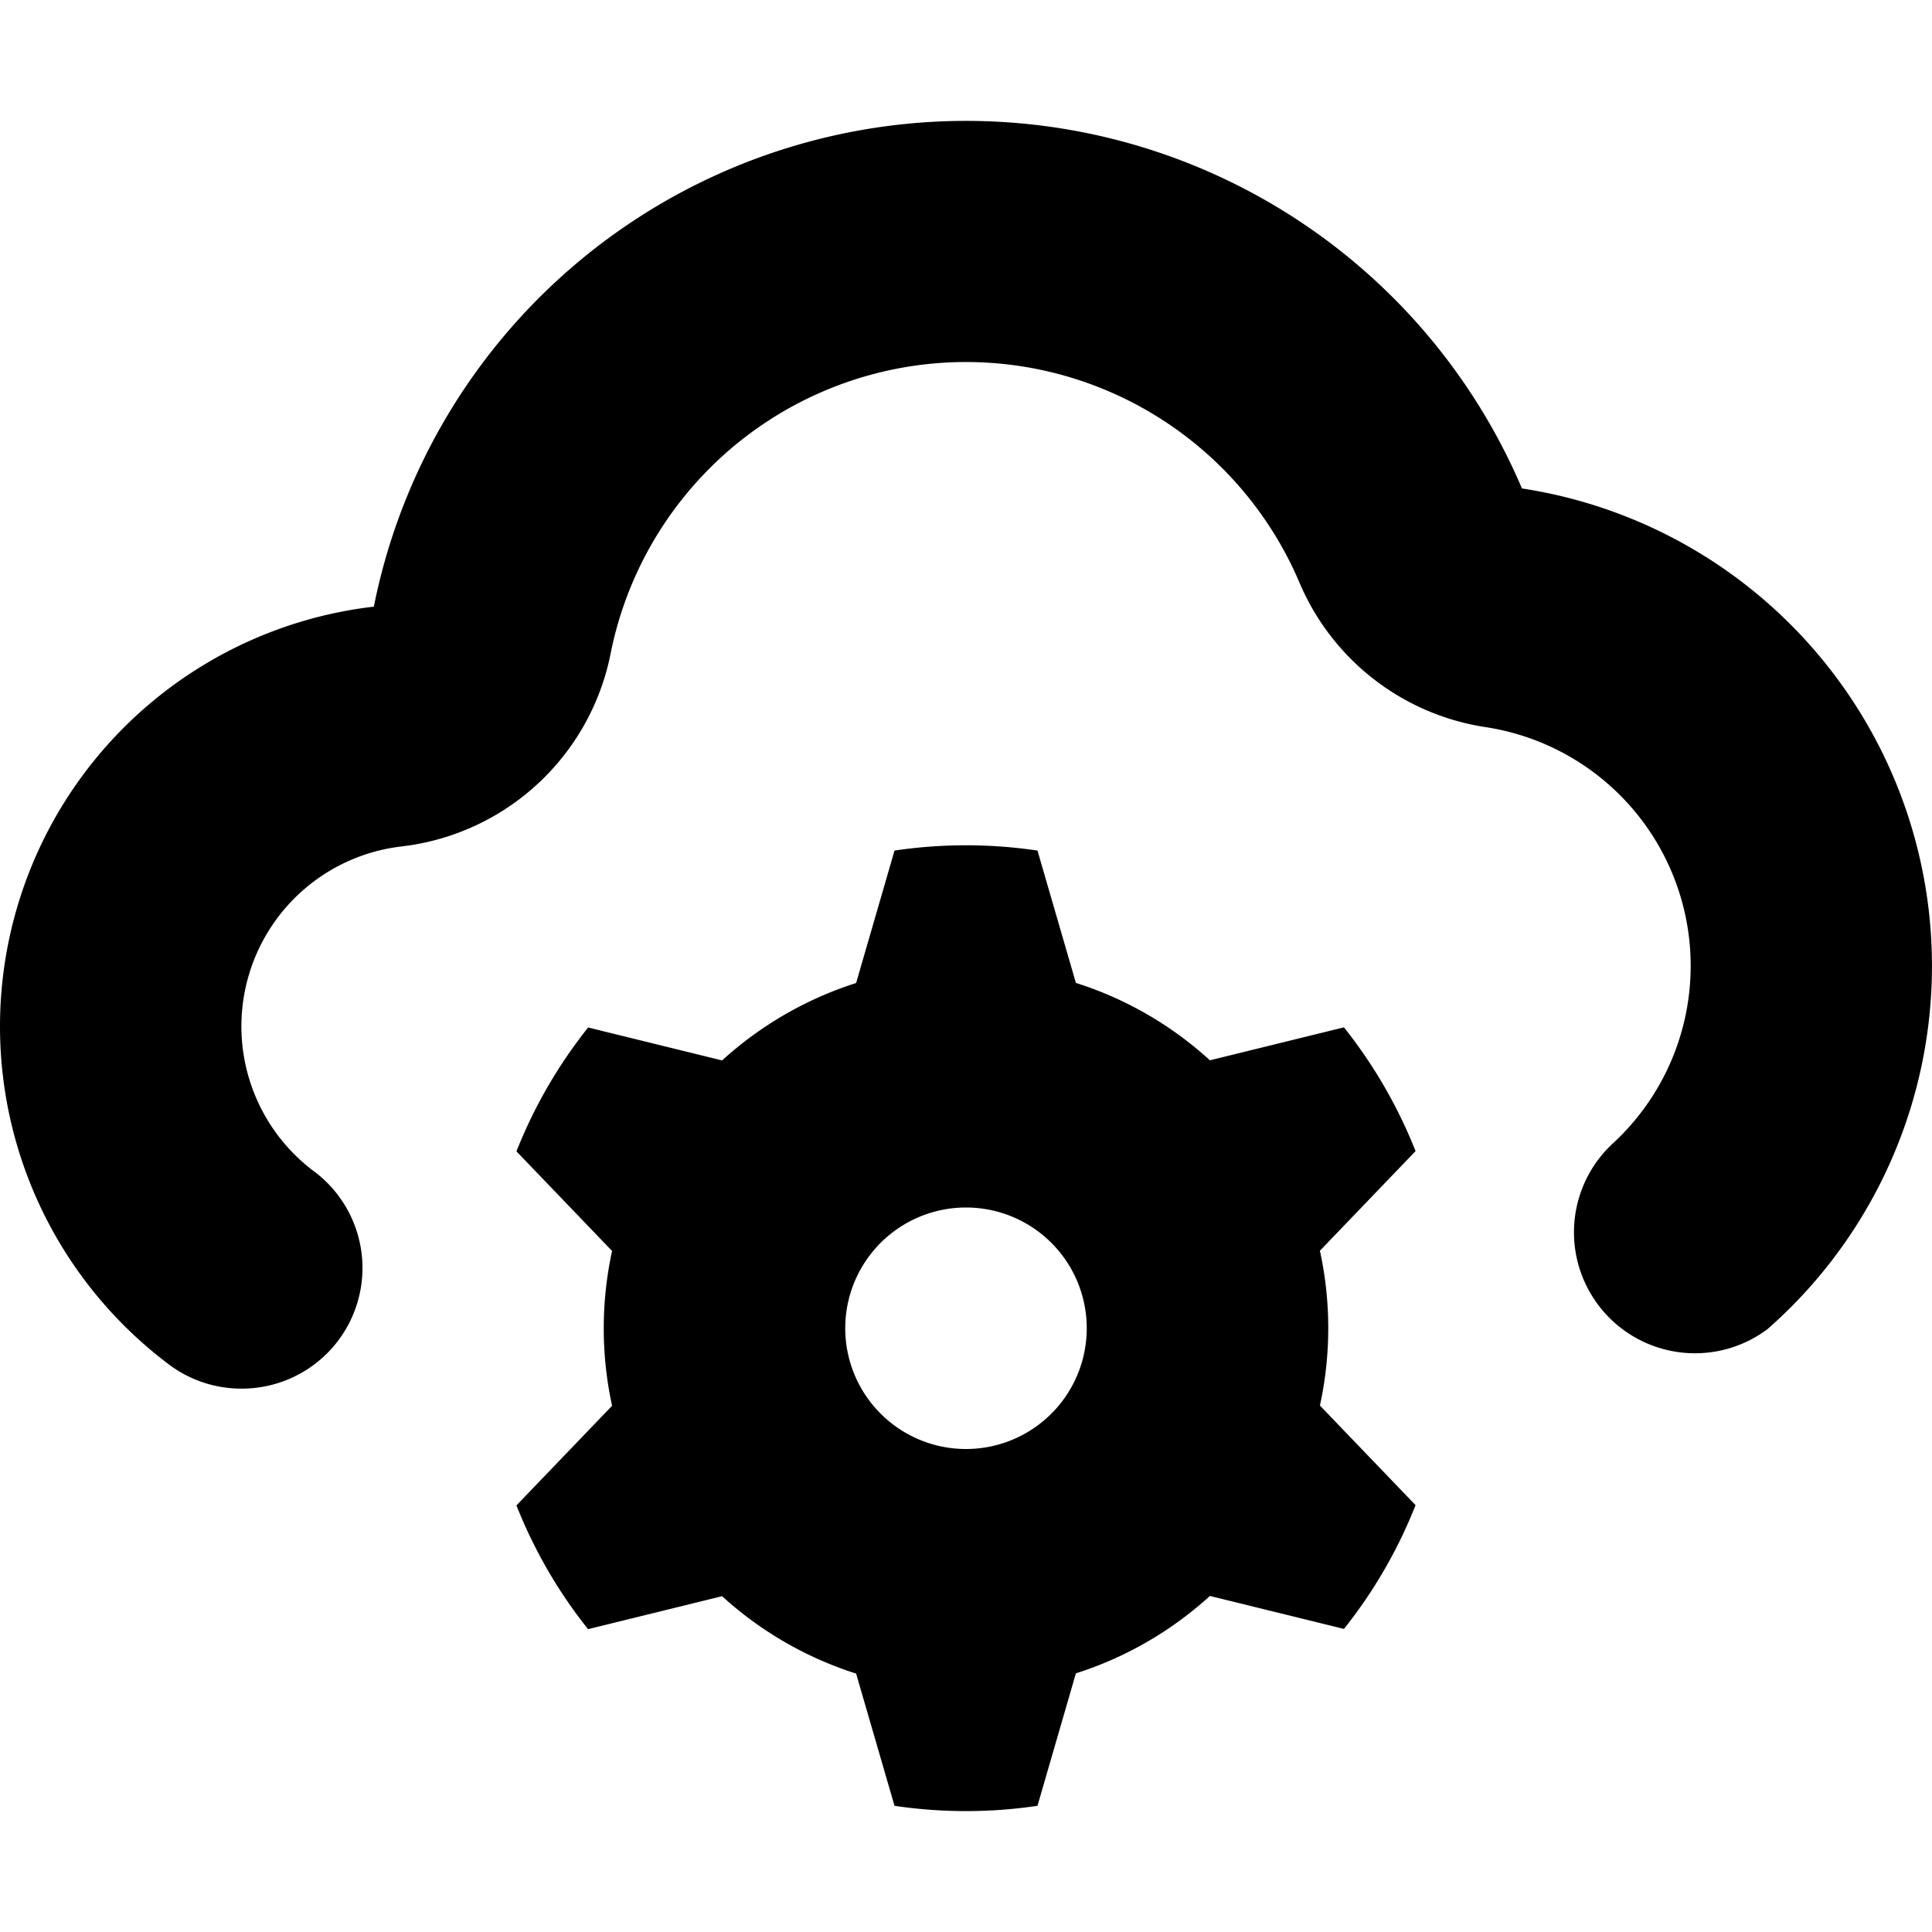 <?xml version="1.0" encoding="utf-8"?><!-- Uploaded to: SVG Repo, www.svgrepo.com, Generator: SVG Repo Mixer Tools -->
<svg fill="#000000" width="800px" height="800px" viewBox="0 0 16 16" xmlns="http://www.w3.org/2000/svg"><path d="M5.057 5.412A2 2 0 0 1 3.324 7.01a1.5 1.5 0 0 0-.735 2.682A.999.999 0 0 1 2 11.5a.996.996 0 0 1-.614-.21 3.5 3.5 0 0 1 1.71-6.266 5.002 5.002 0 0 1 9.508-.979 4.001 4.001 0 0 1 2.034 6.962 1.002 1.002 0 0 1-1.273-1.545 2 2 0 0 0-1.06-3.44 2 2 0 0 1-1.542-1.194 3.001 3.001 0 0 0-5.706.584zM4.87 8.509l1.11.273c.32-.291.698-.51 1.11-.641l.318-1.097a4.033 4.033 0 0 1 1.184 0L8.91 8.14c.417.132.795.353 1.11.641l1.11-.273c.245.308.446.653.593 1.025l-.792.825c.092.422.092.86 0 1.282l.792.825c-.146.37-.346.715-.593 1.025l-1.11-.273c-.32.291-.698.51-1.11.641l-.318 1.097a4.032 4.032 0 0 1-1.184 0L7.09 13.86a2.997 2.997 0 0 1-1.11-.641l-1.11.273a3.996 3.996 0 0 1-.593-1.025l.792-.825a3.011 3.011 0 0 1 0-1.282l-.792-.825c.147-.372.348-.717.593-1.025v-.001zM8 12a1 1 0 1 0 0-2 1 1 0 0 0 0 2z"/></svg>